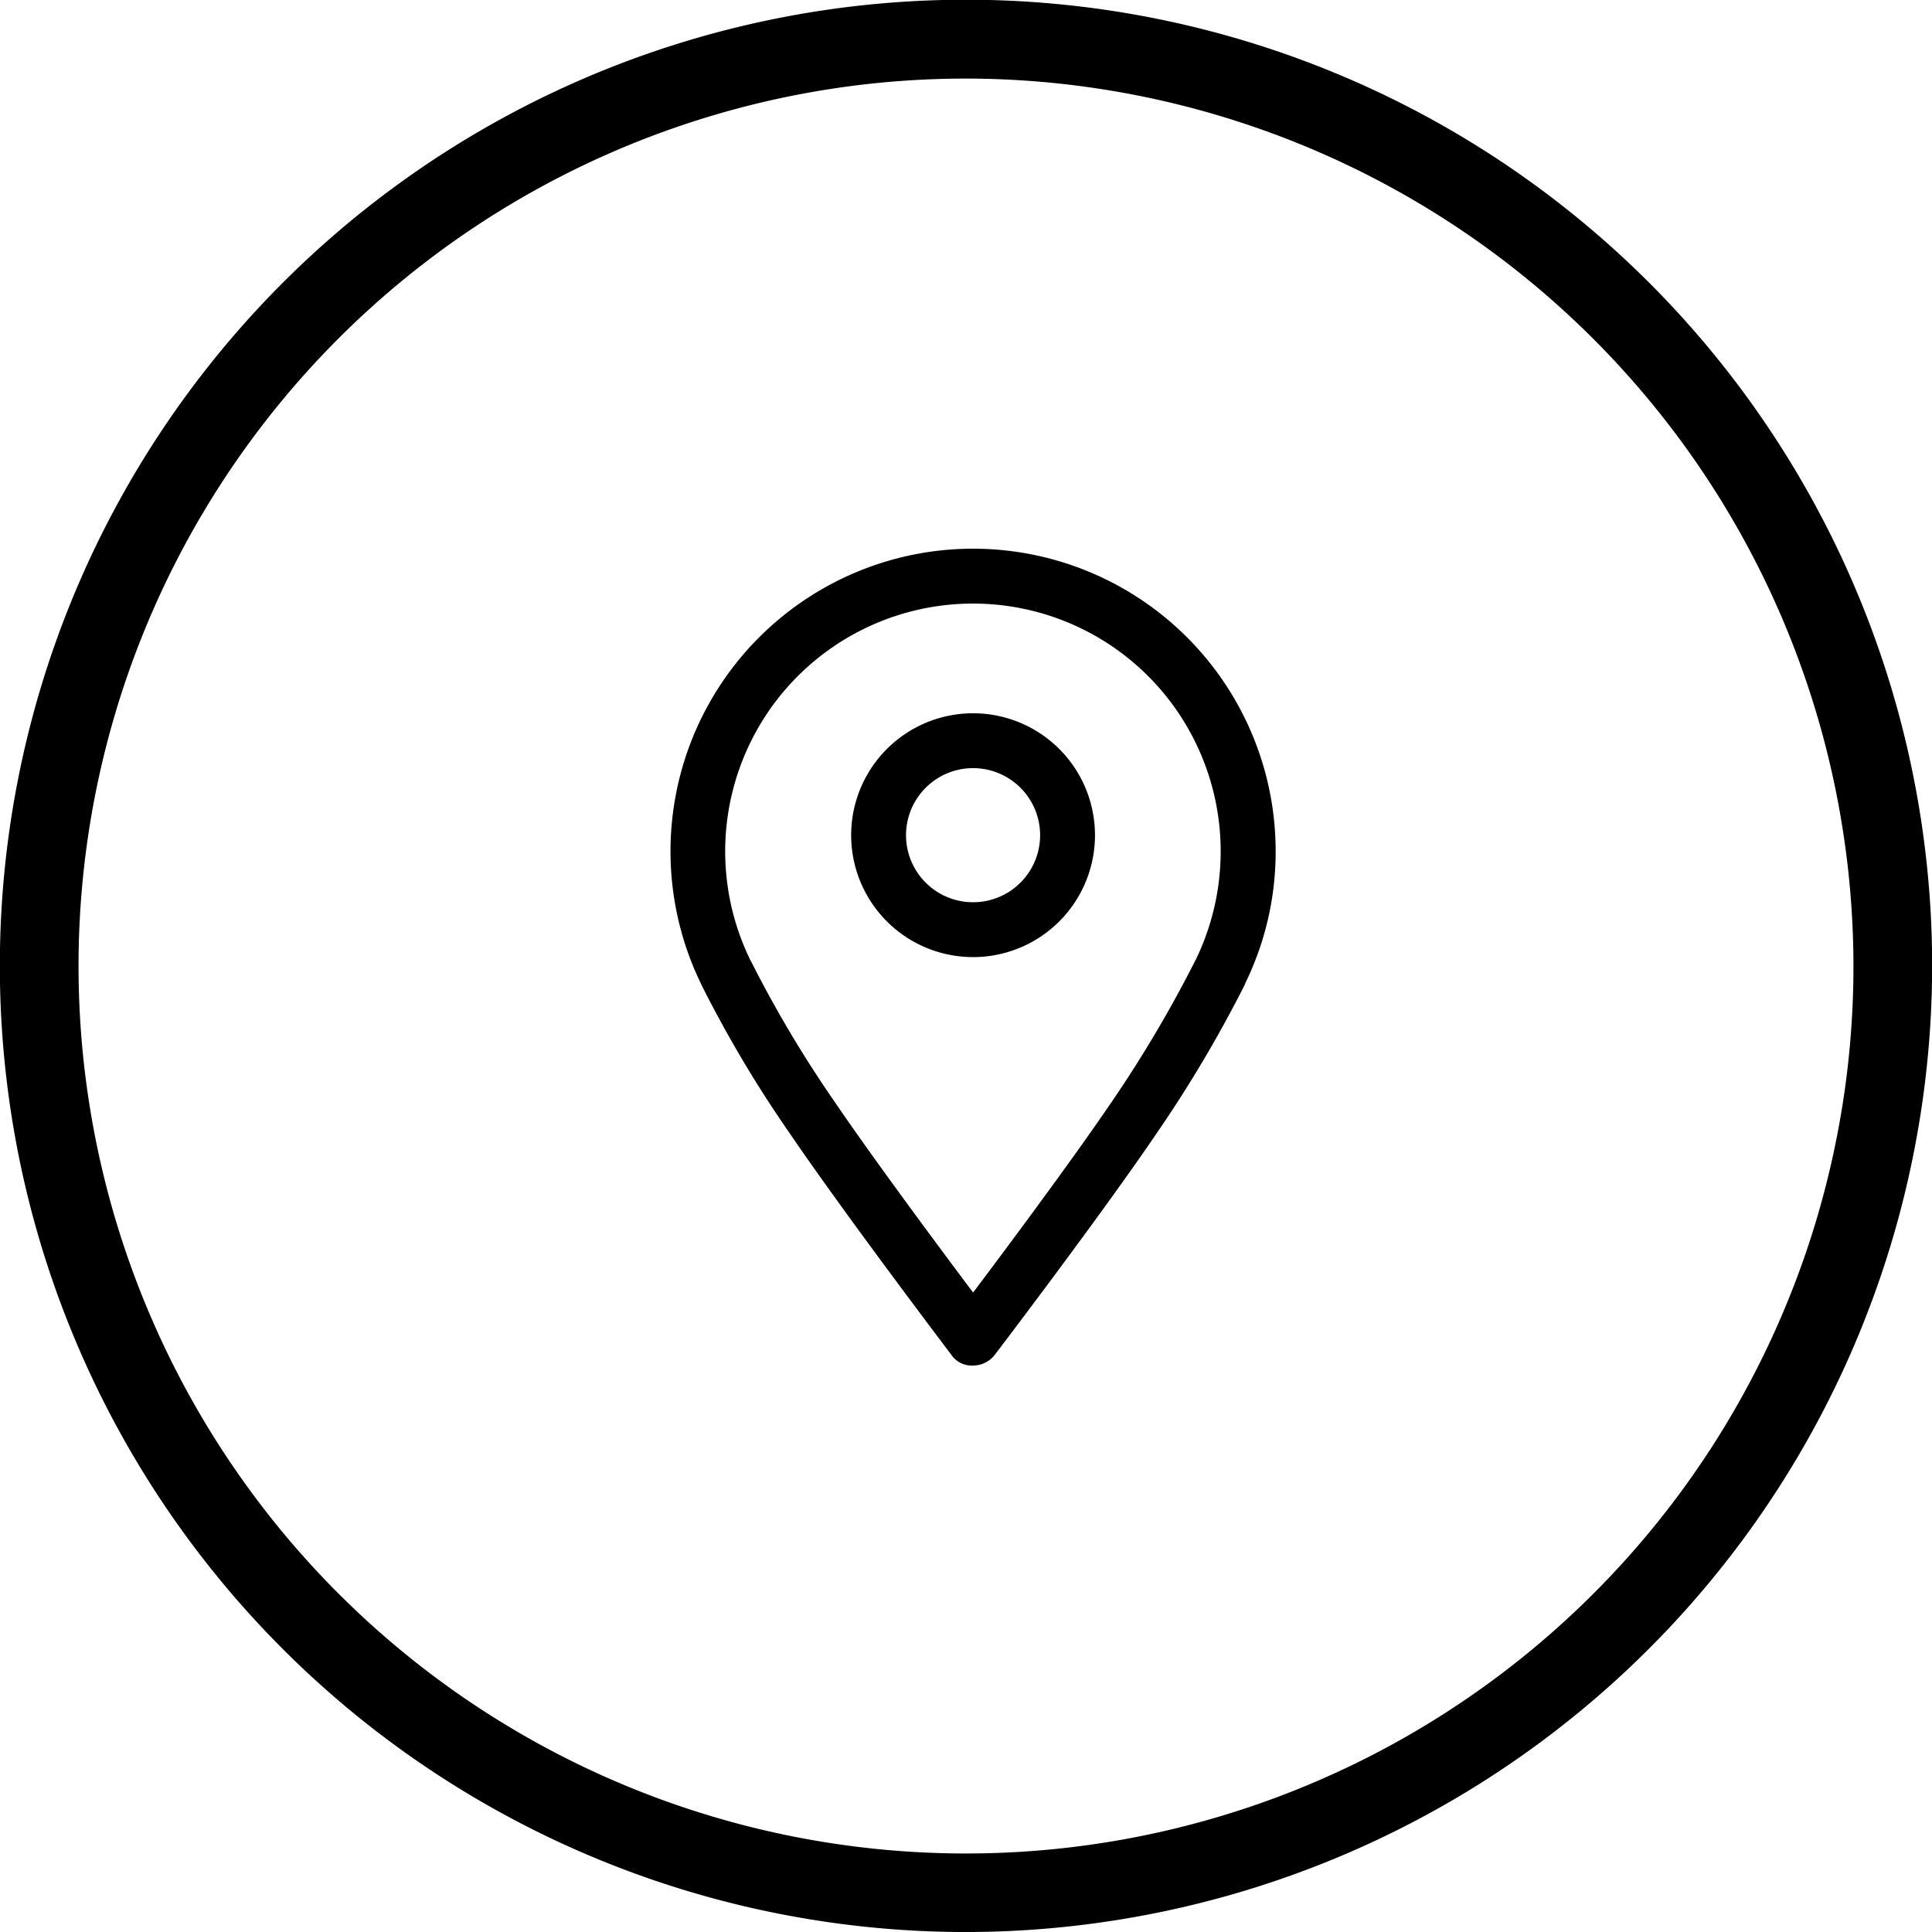<?xml version="1.0" encoding="utf-8"?><svg xmlns="http://www.w3.org/2000/svg" width="63.39" height="63.391" viewBox="0 0 63.39 63.391">
  <g id="Stay_circle" transform="translate(91.305 20.142)">
    <path id="Pfad_230" data-name="Pfad 230" d="M124.565,266.845a31.7,31.7,0,1,1,31.7-31.694A31.73,31.73,0,0,1,124.565,266.845Zm0-60.813a29.118,29.118,0,1,0,29.118,29.119A29.15,29.15,0,0,0,124.565,206.032Z" transform="translate(-184.175 -223.596)"/>
    <g id="Stay" transform="translate(-399.127 -102.055)">
      <path id="Pfad_277" data-name="Pfad 277" d="M349.677,109.844a9.928,9.928,0,0,0-10.21-9.924,9.93,9.93,0,0,0-8.644,14.272s0,.012.005.017a39.886,39.886,0,0,0,2.87,4.838c1.847,2.715,5.3,7.267,5.334,7.313a.808.808,0,0,0,.717.357.9.9,0,0,0,.715-.355c.036-.047,3.53-4.637,5.344-7.317a41.961,41.961,0,0,0,2.86-4.832l0-.014A9.837,9.837,0,0,0,349.677,109.844Zm-5.36,8.193c-1.288,1.9-3.449,4.8-4.567,6.285-1.109-1.478-3.252-4.36-4.563-6.288a38.635,38.635,0,0,1-2.733-4.6l-.008-.009,0,0a8.13,8.13,0,0,1,12.966-9.409,8.139,8.139,0,0,1,1.632,9.41h0l-.005.006A41.022,41.022,0,0,1,344.317,118.037Z"/>
      <path id="Pfad_278" data-name="Pfad 278" d="M339.749,105.316a4,4,0,1,0,4,4A4,4,0,0,0,339.749,105.316Zm0,6.2a2.2,2.2,0,1,1,2.2-2.2A2.2,2.2,0,0,1,339.749,111.516Z"/>
    </g>
  </g>
</svg>
